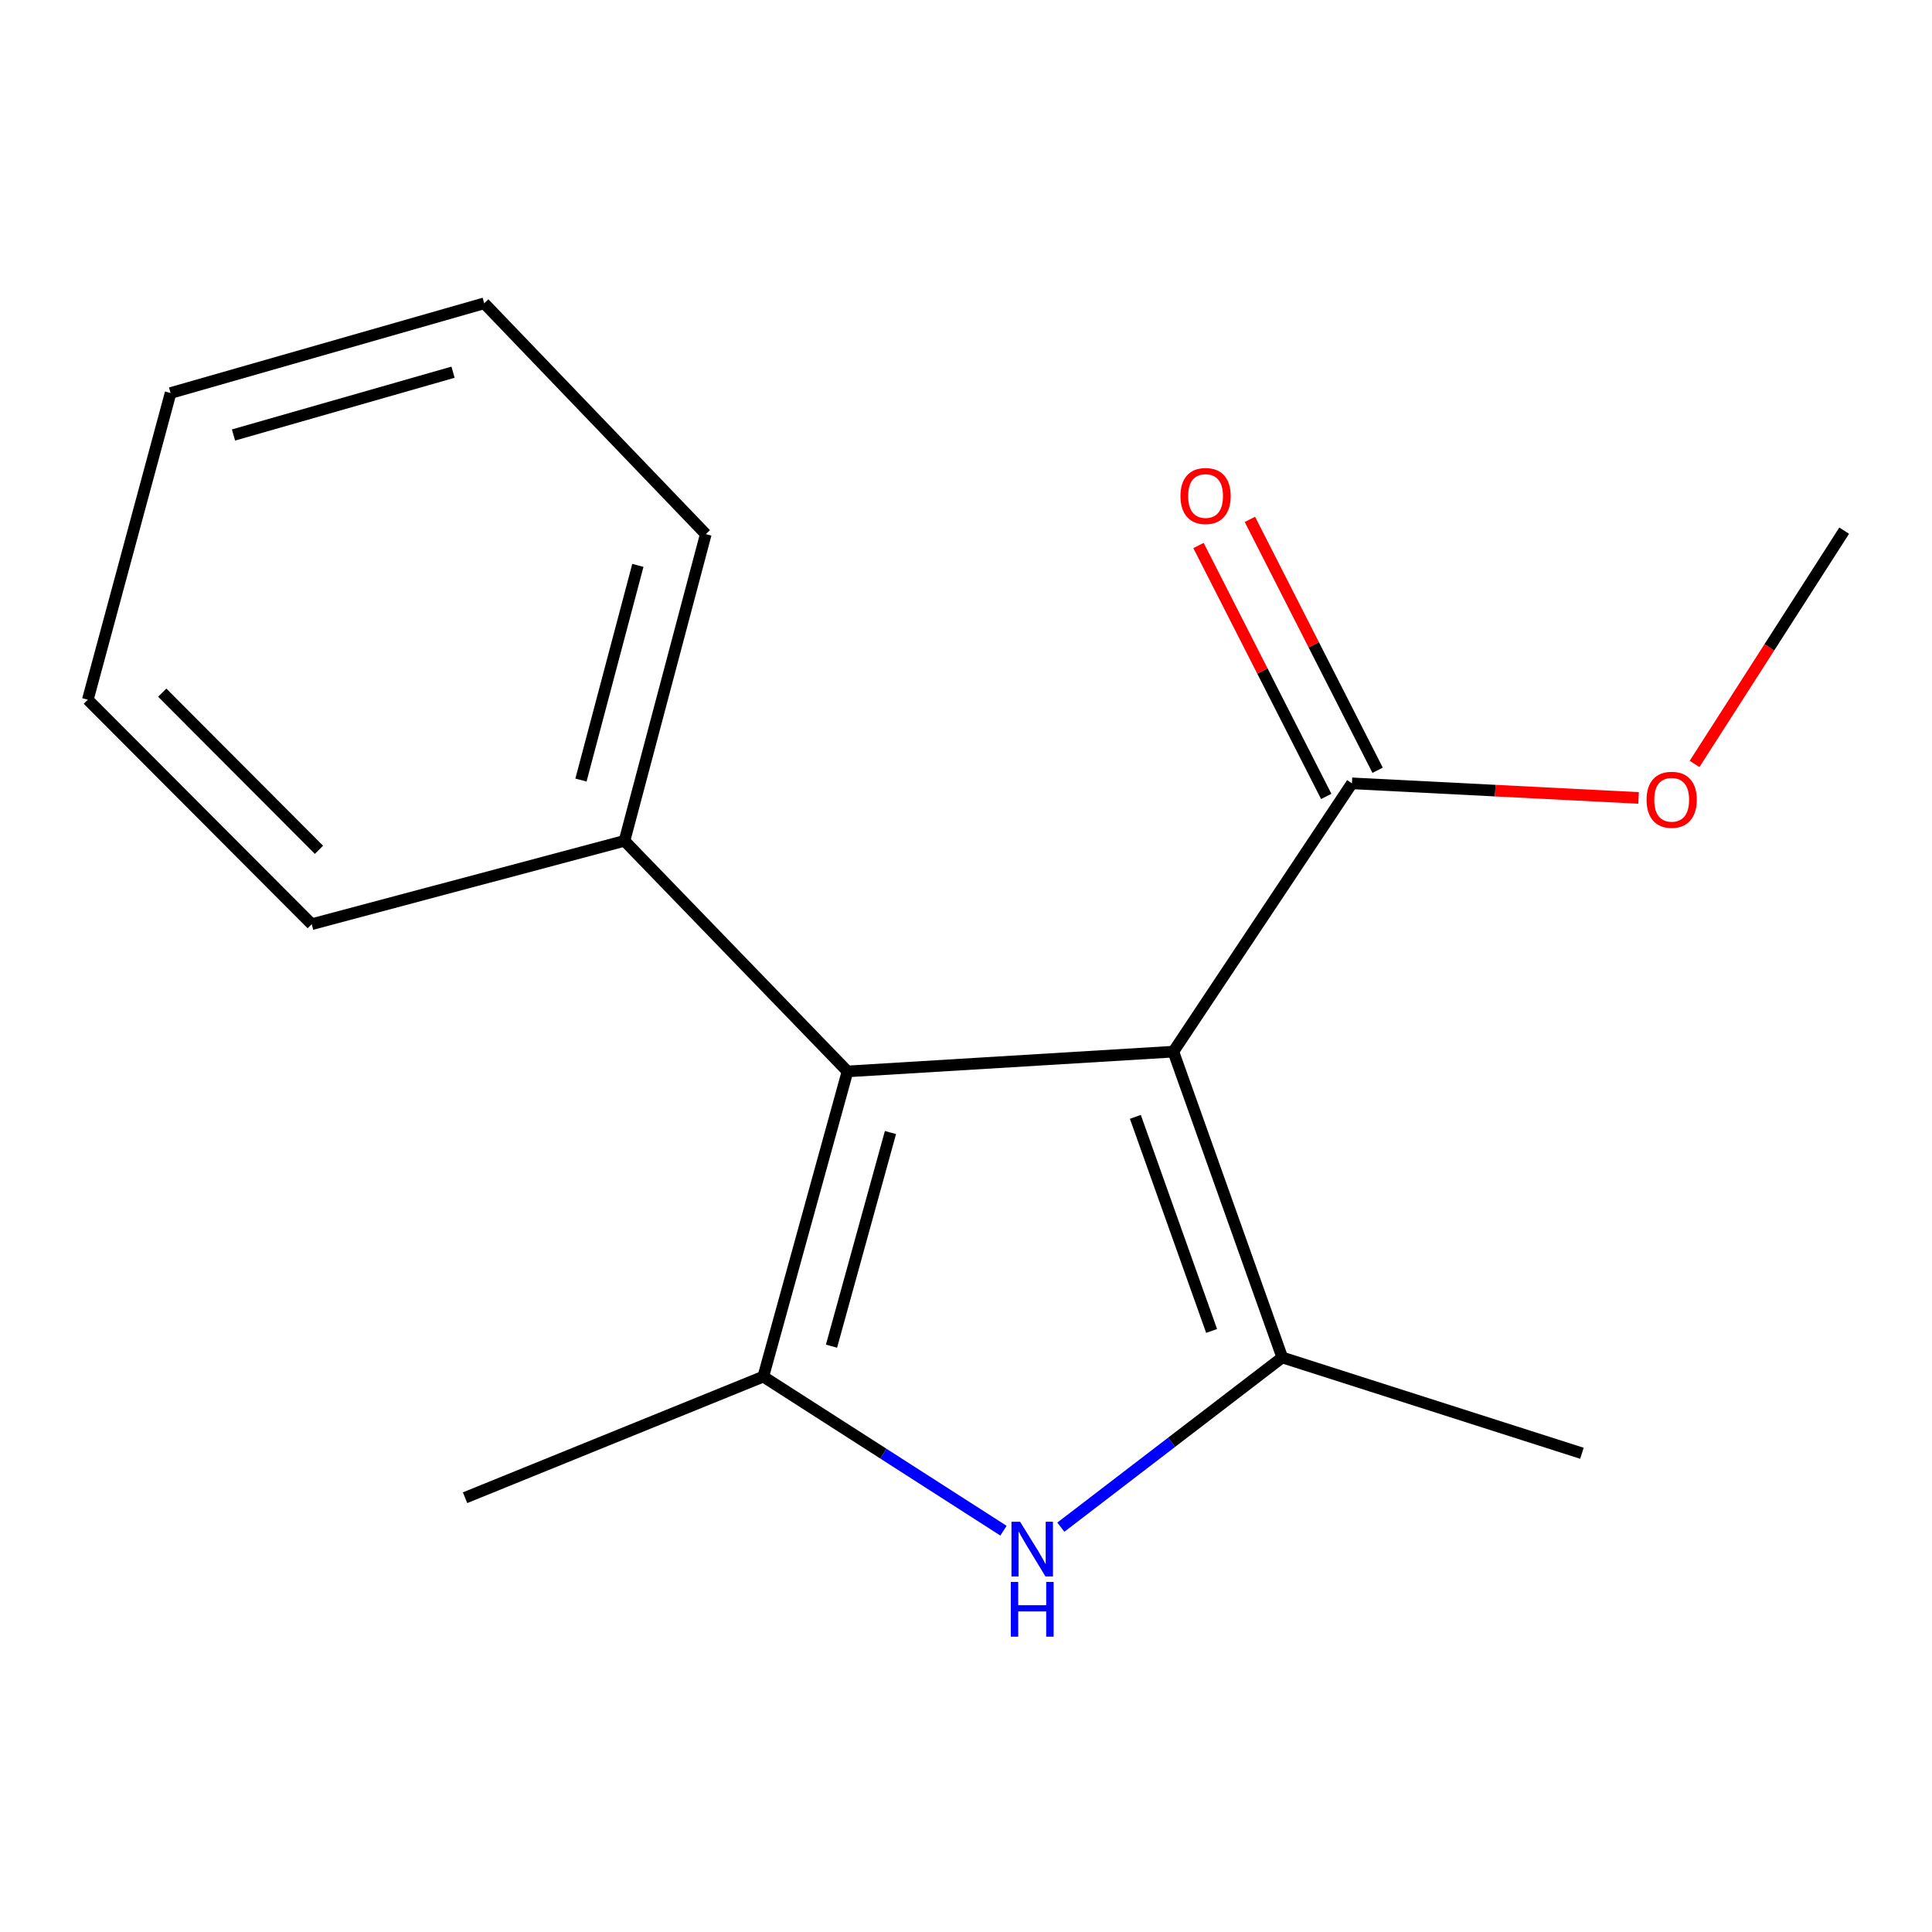<?xml version='1.0' encoding='iso-8859-1'?>
<svg version='1.1' baseProfile='full'
              xmlns='http://www.w3.org/2000/svg'
                      xmlns:rdkit='http://www.rdkit.org/xml'
                      xmlns:xlink='http://www.w3.org/1999/xlink'
                  xml:space='preserve'
width='1000px' height='1000px' viewBox='0 0 1000 1000'>
<!-- END OF HEADER -->
<rect style='opacity:1.0;fill:#FFFFFF;stroke:none' width='1000' height='1000' x='0' y='0'> </rect>
<path class='bond-0' d='M 607.323,544.332 L 663.696,702.623' style='fill:none;fill-rule:evenodd;stroke:#000000;stroke-width:6px;stroke-linecap:butt;stroke-linejoin:miter;stroke-opacity:1' />
<path class='bond-0' d='M 587.665,578.088 L 627.126,688.891' style='fill:none;fill-rule:evenodd;stroke:#000000;stroke-width:6px;stroke-linecap:butt;stroke-linejoin:miter;stroke-opacity:1' />
<path class='bond-1' d='M 607.323,544.332 L 438.67,554.562' style='fill:none;fill-rule:evenodd;stroke:#000000;stroke-width:6px;stroke-linecap:butt;stroke-linejoin:miter;stroke-opacity:1' />
<path class='bond-4' d='M 607.323,544.332 L 699.758,405.456' style='fill:none;fill-rule:evenodd;stroke:#000000;stroke-width:6px;stroke-linecap:butt;stroke-linejoin:miter;stroke-opacity:1' />
<path class='bond-3' d='M 663.696,702.623 L 606.392,746.544' style='fill:none;fill-rule:evenodd;stroke:#000000;stroke-width:6px;stroke-linecap:butt;stroke-linejoin:miter;stroke-opacity:1' />
<path class='bond-3' d='M 606.392,746.544 L 549.088,790.465' style='fill:none;fill-rule:evenodd;stroke:#0000FF;stroke-width:6px;stroke-linecap:butt;stroke-linejoin:miter;stroke-opacity:1' />
<path class='bond-8' d='M 663.696,702.623 L 818.804,752.214' style='fill:none;fill-rule:evenodd;stroke:#000000;stroke-width:6px;stroke-linecap:butt;stroke-linejoin:miter;stroke-opacity:1' />
<path class='bond-2' d='M 438.67,554.562 L 395.081,712.537' style='fill:none;fill-rule:evenodd;stroke:#000000;stroke-width:6px;stroke-linecap:butt;stroke-linejoin:miter;stroke-opacity:1' />
<path class='bond-2' d='M 460.901,586.196 L 430.388,696.779' style='fill:none;fill-rule:evenodd;stroke:#000000;stroke-width:6px;stroke-linecap:butt;stroke-linejoin:miter;stroke-opacity:1' />
<path class='bond-5' d='M 438.67,554.562 L 323.239,435.217' style='fill:none;fill-rule:evenodd;stroke:#000000;stroke-width:6px;stroke-linecap:butt;stroke-linejoin:miter;stroke-opacity:1' />
<path class='bond-9' d='M 395.081,712.537 L 240.719,775.211' style='fill:none;fill-rule:evenodd;stroke:#000000;stroke-width:6px;stroke-linecap:butt;stroke-linejoin:miter;stroke-opacity:1' />
<path class='bond-16' d='M 395.081,712.537 L 457.239,752.409' style='fill:none;fill-rule:evenodd;stroke:#000000;stroke-width:6px;stroke-linecap:butt;stroke-linejoin:miter;stroke-opacity:1' />
<path class='bond-16' d='M 457.239,752.409 L 519.397,792.281' style='fill:none;fill-rule:evenodd;stroke:#0000FF;stroke-width:6px;stroke-linecap:butt;stroke-linejoin:miter;stroke-opacity:1' />
<path class='bond-6' d='M 713.056,398.686 L 679.998,333.75' style='fill:none;fill-rule:evenodd;stroke:#000000;stroke-width:6px;stroke-linecap:butt;stroke-linejoin:miter;stroke-opacity:1' />
<path class='bond-6' d='M 679.998,333.75 L 646.94,268.814' style='fill:none;fill-rule:evenodd;stroke:#FF0000;stroke-width:6px;stroke-linecap:butt;stroke-linejoin:miter;stroke-opacity:1' />
<path class='bond-6' d='M 686.46,412.226 L 653.402,347.29' style='fill:none;fill-rule:evenodd;stroke:#000000;stroke-width:6px;stroke-linecap:butt;stroke-linejoin:miter;stroke-opacity:1' />
<path class='bond-6' d='M 653.402,347.29 L 620.344,282.353' style='fill:none;fill-rule:evenodd;stroke:#FF0000;stroke-width:6px;stroke-linecap:butt;stroke-linejoin:miter;stroke-opacity:1' />
<path class='bond-7' d='M 699.758,405.456 L 773.938,409.231' style='fill:none;fill-rule:evenodd;stroke:#000000;stroke-width:6px;stroke-linecap:butt;stroke-linejoin:miter;stroke-opacity:1' />
<path class='bond-7' d='M 773.938,409.231 L 848.118,413.006' style='fill:none;fill-rule:evenodd;stroke:#FF0000;stroke-width:6px;stroke-linecap:butt;stroke-linejoin:miter;stroke-opacity:1' />
<path class='bond-10' d='M 323.239,435.217 L 365.319,276.479' style='fill:none;fill-rule:evenodd;stroke:#000000;stroke-width:6px;stroke-linecap:butt;stroke-linejoin:miter;stroke-opacity:1' />
<path class='bond-10' d='M 300.703,403.759 L 330.159,292.642' style='fill:none;fill-rule:evenodd;stroke:#000000;stroke-width:6px;stroke-linecap:butt;stroke-linejoin:miter;stroke-opacity:1' />
<path class='bond-11' d='M 323.239,435.217 L 161.35,478.359' style='fill:none;fill-rule:evenodd;stroke:#000000;stroke-width:6px;stroke-linecap:butt;stroke-linejoin:miter;stroke-opacity:1' />
<path class='bond-12' d='M 877.097,395.424 L 915.821,335.048' style='fill:none;fill-rule:evenodd;stroke:#FF0000;stroke-width:6px;stroke-linecap:butt;stroke-linejoin:miter;stroke-opacity:1' />
<path class='bond-12' d='M 915.821,335.048 L 954.545,274.672' style='fill:none;fill-rule:evenodd;stroke:#000000;stroke-width:6px;stroke-linecap:butt;stroke-linejoin:miter;stroke-opacity:1' />
<path class='bond-13' d='M 365.319,276.479 L 250.634,156.986' style='fill:none;fill-rule:evenodd;stroke:#000000;stroke-width:6px;stroke-linecap:butt;stroke-linejoin:miter;stroke-opacity:1' />
<path class='bond-14' d='M 161.35,478.359 L 45.455,362.165' style='fill:none;fill-rule:evenodd;stroke:#000000;stroke-width:6px;stroke-linecap:butt;stroke-linejoin:miter;stroke-opacity:1' />
<path class='bond-14' d='M 165.096,439.854 L 83.969,358.518' style='fill:none;fill-rule:evenodd;stroke:#000000;stroke-width:6px;stroke-linecap:butt;stroke-linejoin:miter;stroke-opacity:1' />
<path class='bond-17' d='M 250.634,156.986 L 88.298,203.427' style='fill:none;fill-rule:evenodd;stroke:#000000;stroke-width:6px;stroke-linecap:butt;stroke-linejoin:miter;stroke-opacity:1' />
<path class='bond-17' d='M 234.492,192.645 L 120.857,225.154' style='fill:none;fill-rule:evenodd;stroke:#000000;stroke-width:6px;stroke-linecap:butt;stroke-linejoin:miter;stroke-opacity:1' />
<path class='bond-15' d='M 45.455,362.165 L 88.298,203.427' style='fill:none;fill-rule:evenodd;stroke:#000000;stroke-width:6px;stroke-linecap:butt;stroke-linejoin:miter;stroke-opacity:1' />
<path  class='atom-4' d='M 528.011 787.662
L 537.291 802.662
Q 538.211 804.142, 539.691 806.822
Q 541.171 809.502, 541.251 809.662
L 541.251 787.662
L 545.011 787.662
L 545.011 815.982
L 541.131 815.982
L 531.171 799.582
Q 530.011 797.662, 528.771 795.462
Q 527.571 793.262, 527.211 792.582
L 527.211 815.982
L 523.531 815.982
L 523.531 787.662
L 528.011 787.662
' fill='#0000FF'/>
<path  class='atom-4' d='M 523.191 818.814
L 527.031 818.814
L 527.031 830.854
L 541.511 830.854
L 541.511 818.814
L 545.351 818.814
L 545.351 847.134
L 541.511 847.134
L 541.511 834.054
L 527.031 834.054
L 527.031 847.134
L 523.191 847.134
L 523.191 818.814
' fill='#0000FF'/>
<path  class='atom-7' d='M 611.003 256.729
Q 611.003 249.929, 614.363 246.129
Q 617.723 242.329, 624.003 242.329
Q 630.283 242.329, 633.643 246.129
Q 637.003 249.929, 637.003 256.729
Q 637.003 263.609, 633.603 267.529
Q 630.203 271.409, 624.003 271.409
Q 617.763 271.409, 614.363 267.529
Q 611.003 263.649, 611.003 256.729
M 624.003 268.209
Q 628.323 268.209, 630.643 265.329
Q 633.003 262.409, 633.003 256.729
Q 633.003 251.169, 630.643 248.369
Q 628.323 245.529, 624.003 245.529
Q 619.683 245.529, 617.323 248.329
Q 615.003 251.129, 615.003 256.729
Q 615.003 262.449, 617.323 265.329
Q 619.683 268.209, 624.003 268.209
' fill='#FF0000'/>
<path  class='atom-8' d='M 852.261 413.959
Q 852.261 407.159, 855.621 403.359
Q 858.981 399.559, 865.261 399.559
Q 871.541 399.559, 874.901 403.359
Q 878.261 407.159, 878.261 413.959
Q 878.261 420.839, 874.861 424.759
Q 871.461 428.639, 865.261 428.639
Q 859.021 428.639, 855.621 424.759
Q 852.261 420.879, 852.261 413.959
M 865.261 425.439
Q 869.581 425.439, 871.901 422.559
Q 874.261 419.639, 874.261 413.959
Q 874.261 408.399, 871.901 405.599
Q 869.581 402.759, 865.261 402.759
Q 860.941 402.759, 858.581 405.559
Q 856.261 408.359, 856.261 413.959
Q 856.261 419.679, 858.581 422.559
Q 860.941 425.439, 865.261 425.439
' fill='#FF0000'/>
</svg>
